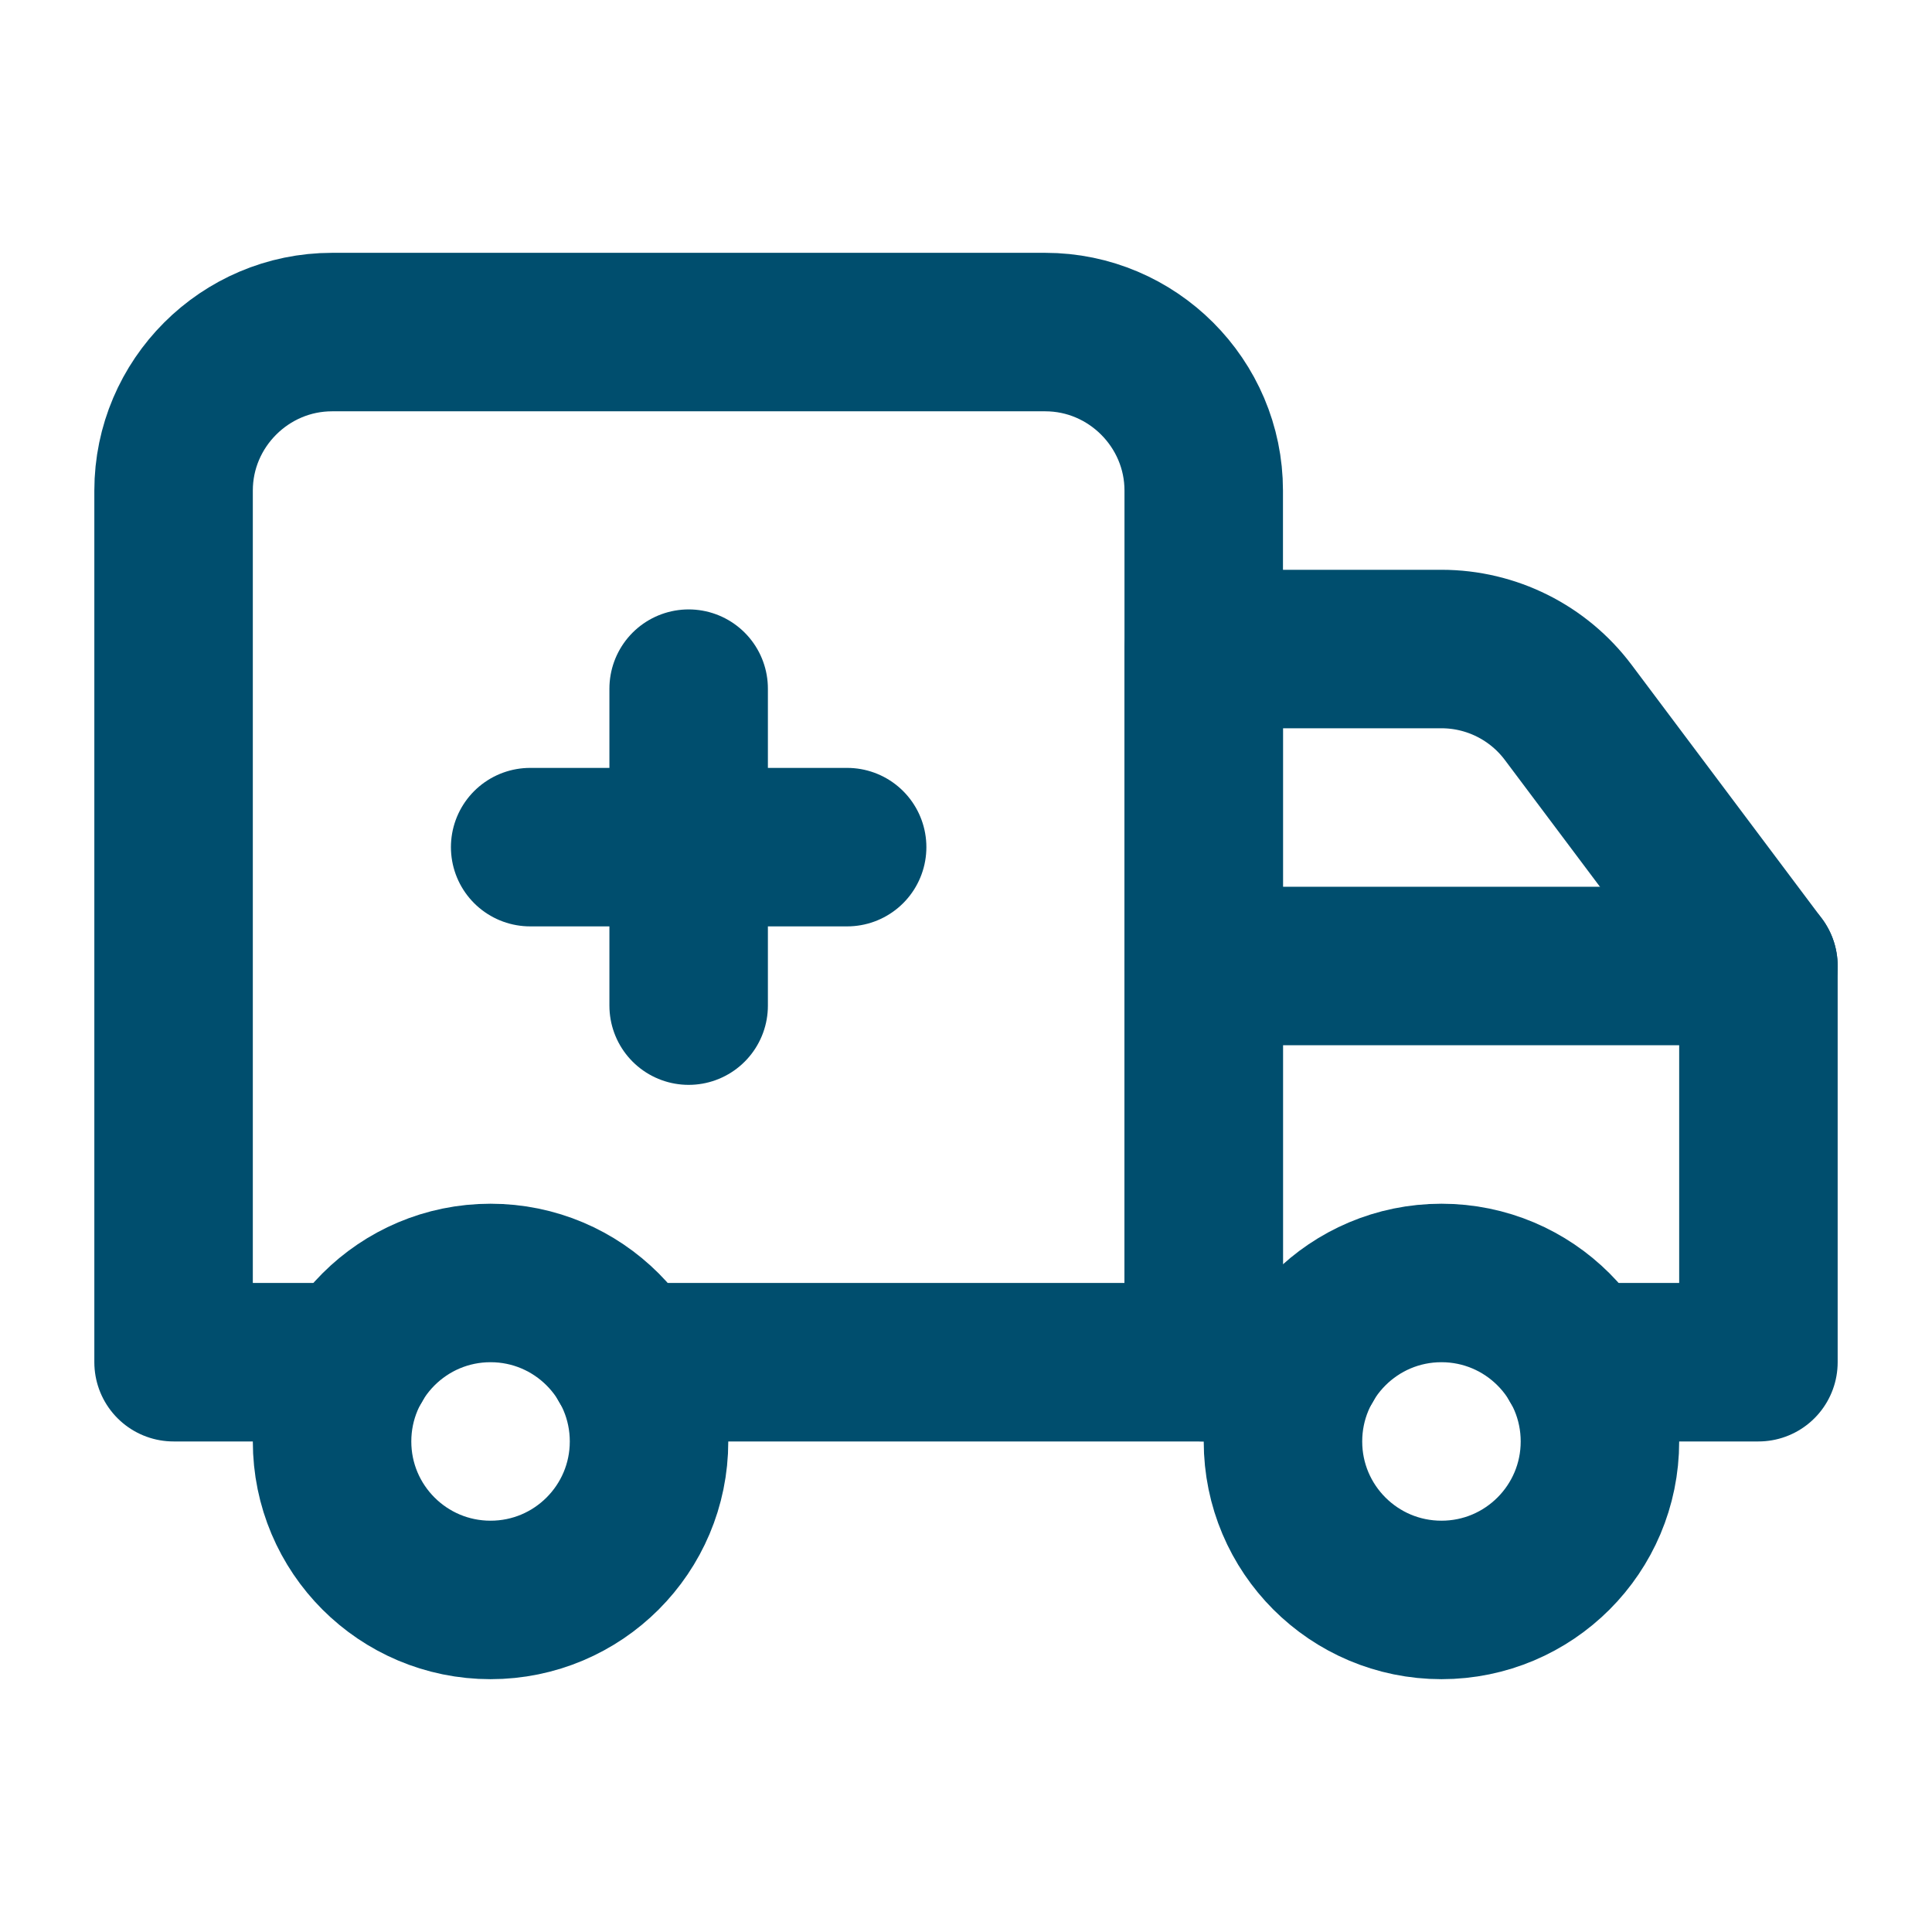 <svg width="512" height="512" viewBox="0 0 512 512" fill="none" xmlns="http://www.w3.org/2000/svg">
<g clip-path="url(#clip0_2286_3051)">
<mask id="mask0_2286_3051" style="mask-type:luminance" maskUnits="userSpaceOnUse" x="0" y="0" width="512" height="512">
<path d="M512 0H0V512H512V0Z" fill="white"/>
</mask>
<g mask="url(#mask0_2286_3051)">
<path d="M166.33 361H319V130C319 106.9 300.1 88 277 88H88C64.9 88 46 106.9 46 130V361H93.67" stroke="#004E6E" stroke-width="42" stroke-linecap="round" stroke-linejoin="round"/>
<path d="M418.33 361H466V319V256L415.6 188.8C407.668 178.224 395.22 172 382 172H319V256V361H345.67" stroke="#004E6E" stroke-width="42" stroke-linecap="round" stroke-linejoin="round"/>
<path d="M319 256H466" stroke="#004E6E" stroke-width="42" stroke-linecap="round" stroke-linejoin="round"/>
<path d="M140.5 224.5H224.5" stroke="#004E6E" stroke-width="42" stroke-linecap="round" stroke-linejoin="round"/>
<path d="M182.5 182.5V266.5" stroke="#004E6E" stroke-width="42" stroke-linecap="round" stroke-linejoin="round"/>
<path d="M424 382C424 405.197 405.197 424 382 424C358.803 424 340 405.197 340 382C340 358.803 358.803 340 382 340C405.197 340 424 358.803 424 382Z" stroke="#004E6E" stroke-width="42" stroke-linecap="round" stroke-linejoin="round"/>
<path d="M172 382C172 405.197 153.197 424 130 424C106.803 424 88 405.197 88 382C88 358.803 106.803 340 130 340C153.197 340 172 358.803 172 382Z" stroke="#004E6E" stroke-width="42" stroke-linecap="round" stroke-linejoin="round"/>
</g>
</g>
<defs>
<clipPath id="clip0_2286_3051">
<rect width="512" height="512" fill="white"/>
</clipPath>
</defs>
</svg>
